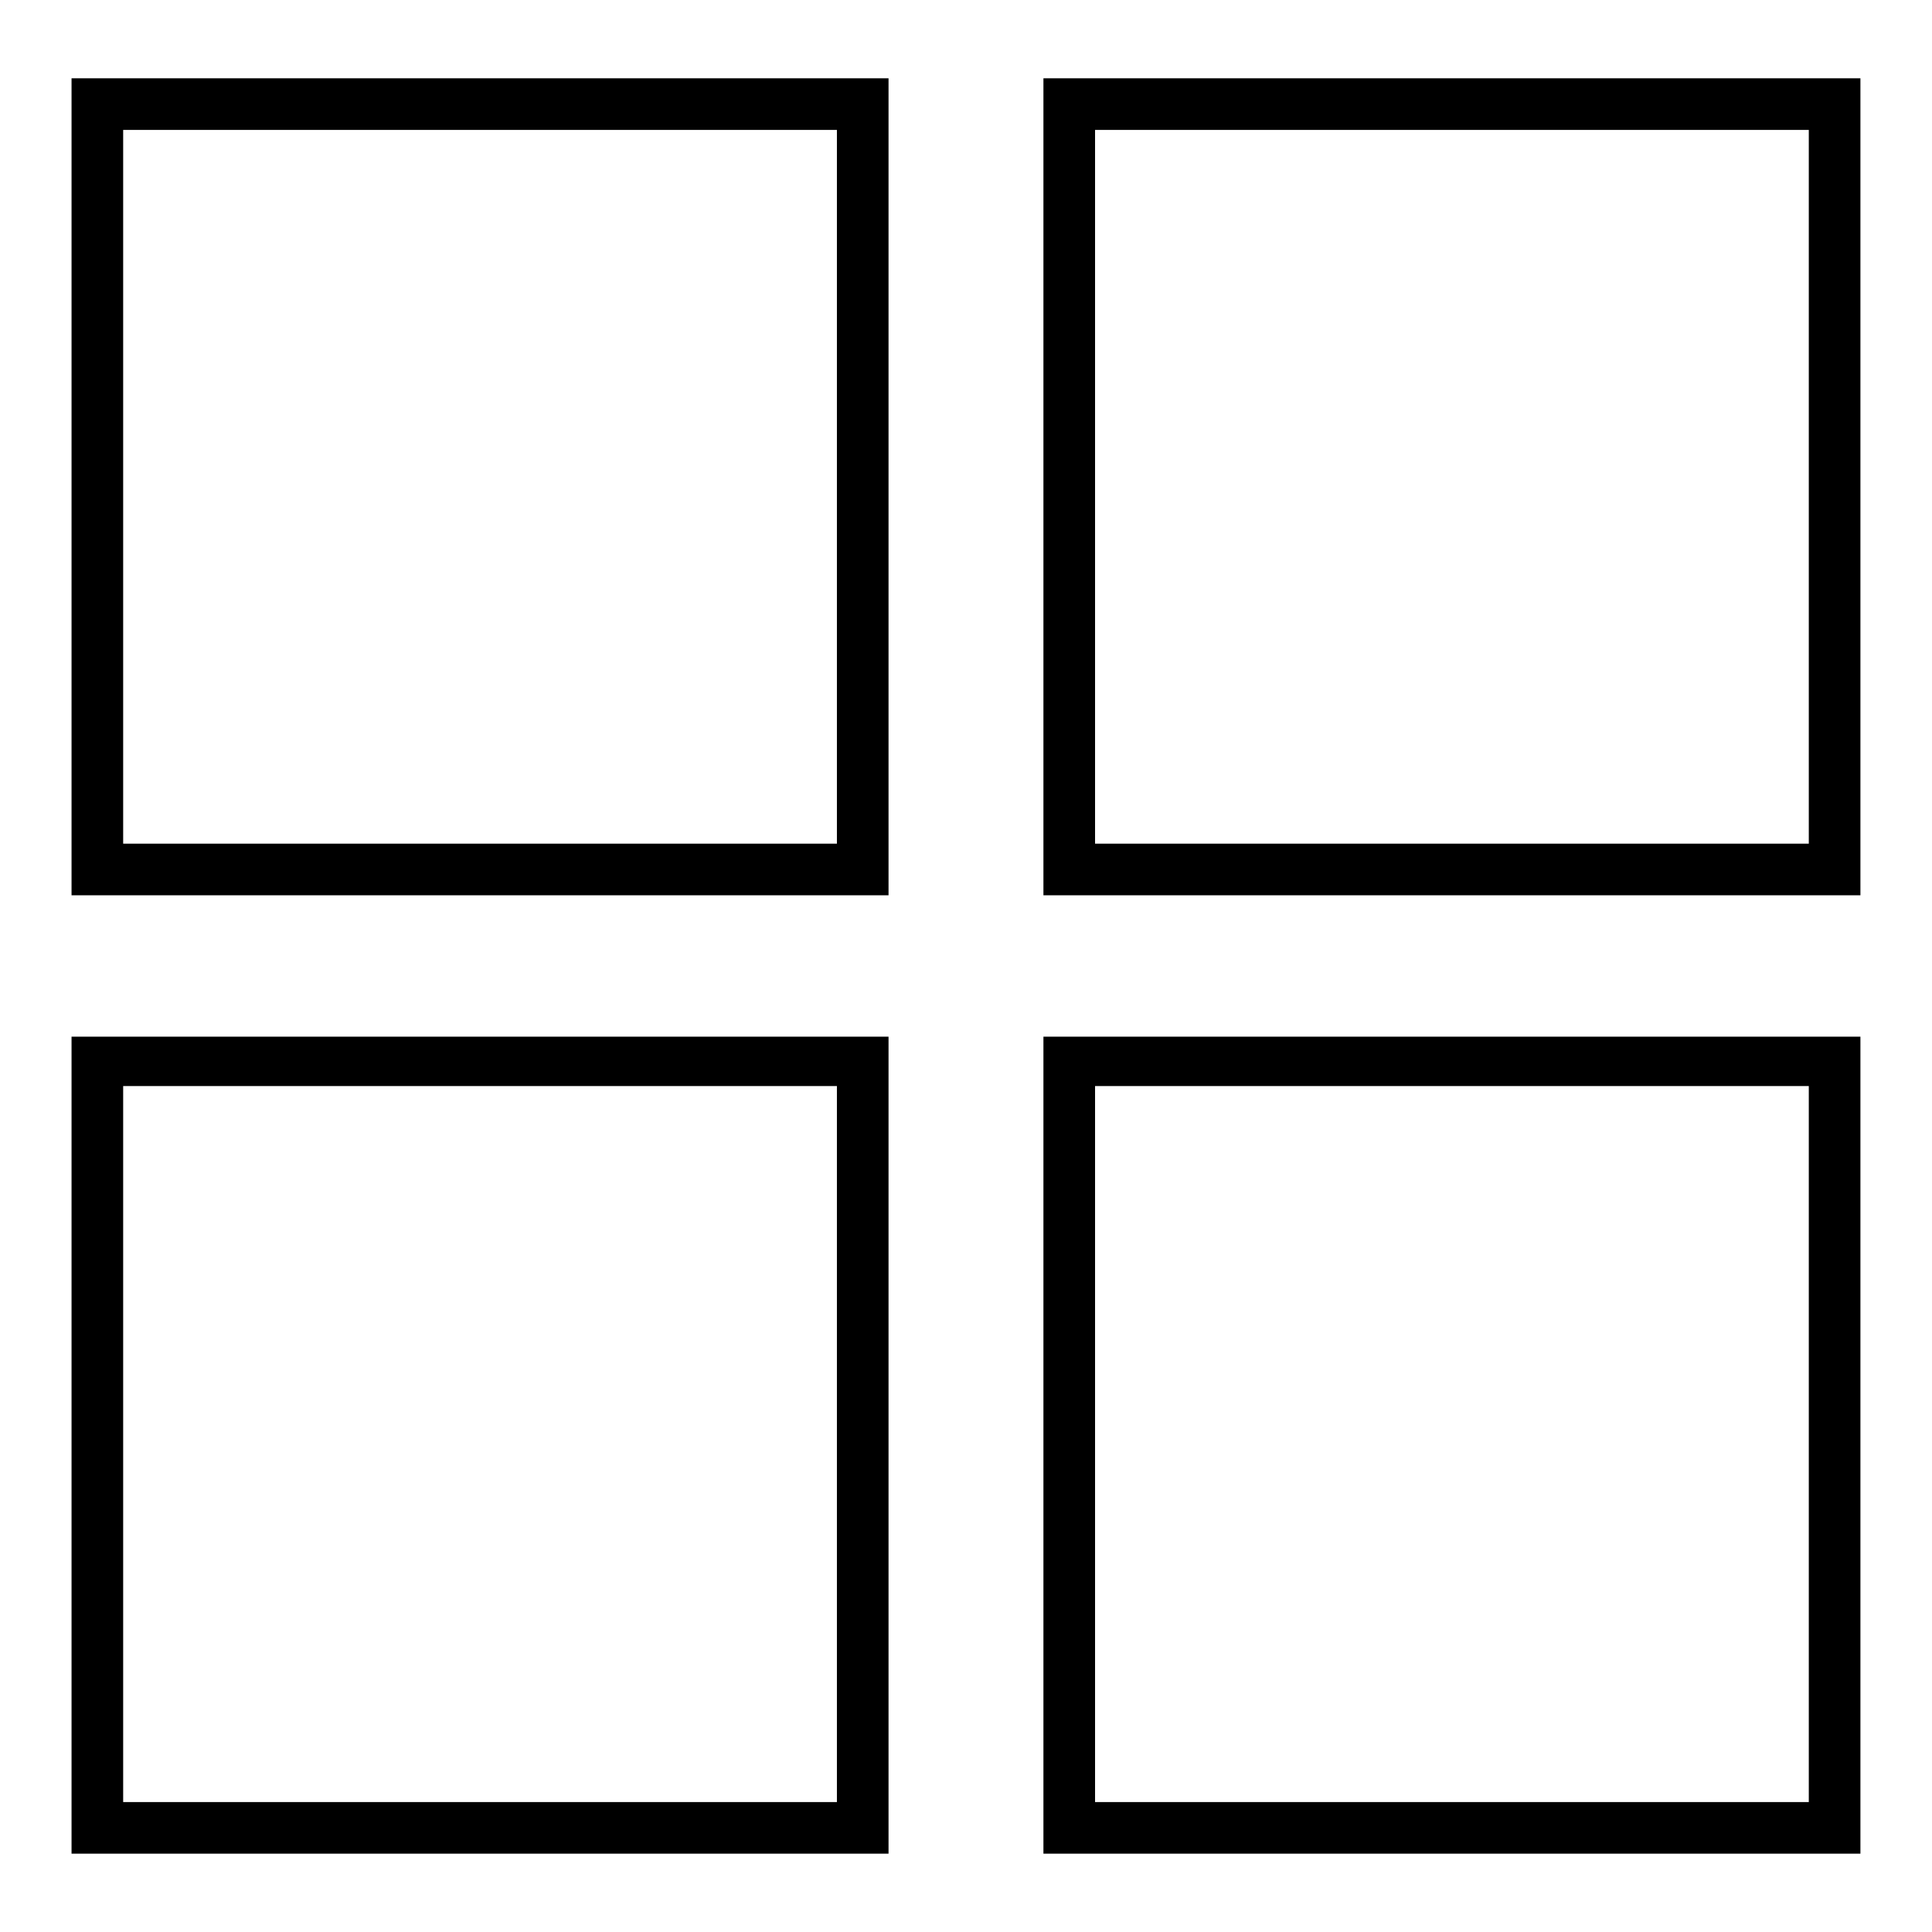 <?xml version="1.0" encoding="UTF-8"?>
<!-- Uploaded to: SVG Repo, www.svgrepo.com, Generator: SVG Repo Mixer Tools -->
<svg fill="#000000" width="800px" height="800px" version="1.1" viewBox="144 144 512 512" xmlns="http://www.w3.org/2000/svg">
 <g fill-rule="evenodd">
  <path d="m420.52 418.73h216.51v216.51h-216.51zm13.68 13.086h189.15v189.75h-189.15z"/>
  <path d="m420.52 164.75h216.51v216.51h-216.51zm13.68 13.68h189.15v189.15h-189.15z"/>
  <path d="m162.96 418.73h216.51v216.51h-216.51zm13.68 13.086h189.15v189.75h-189.15z"/>
  <path d="m162.96 164.75h216.51v216.51h-216.51zm13.68 13.68h189.15v189.15h-189.15z"/>
 </g>
</svg>